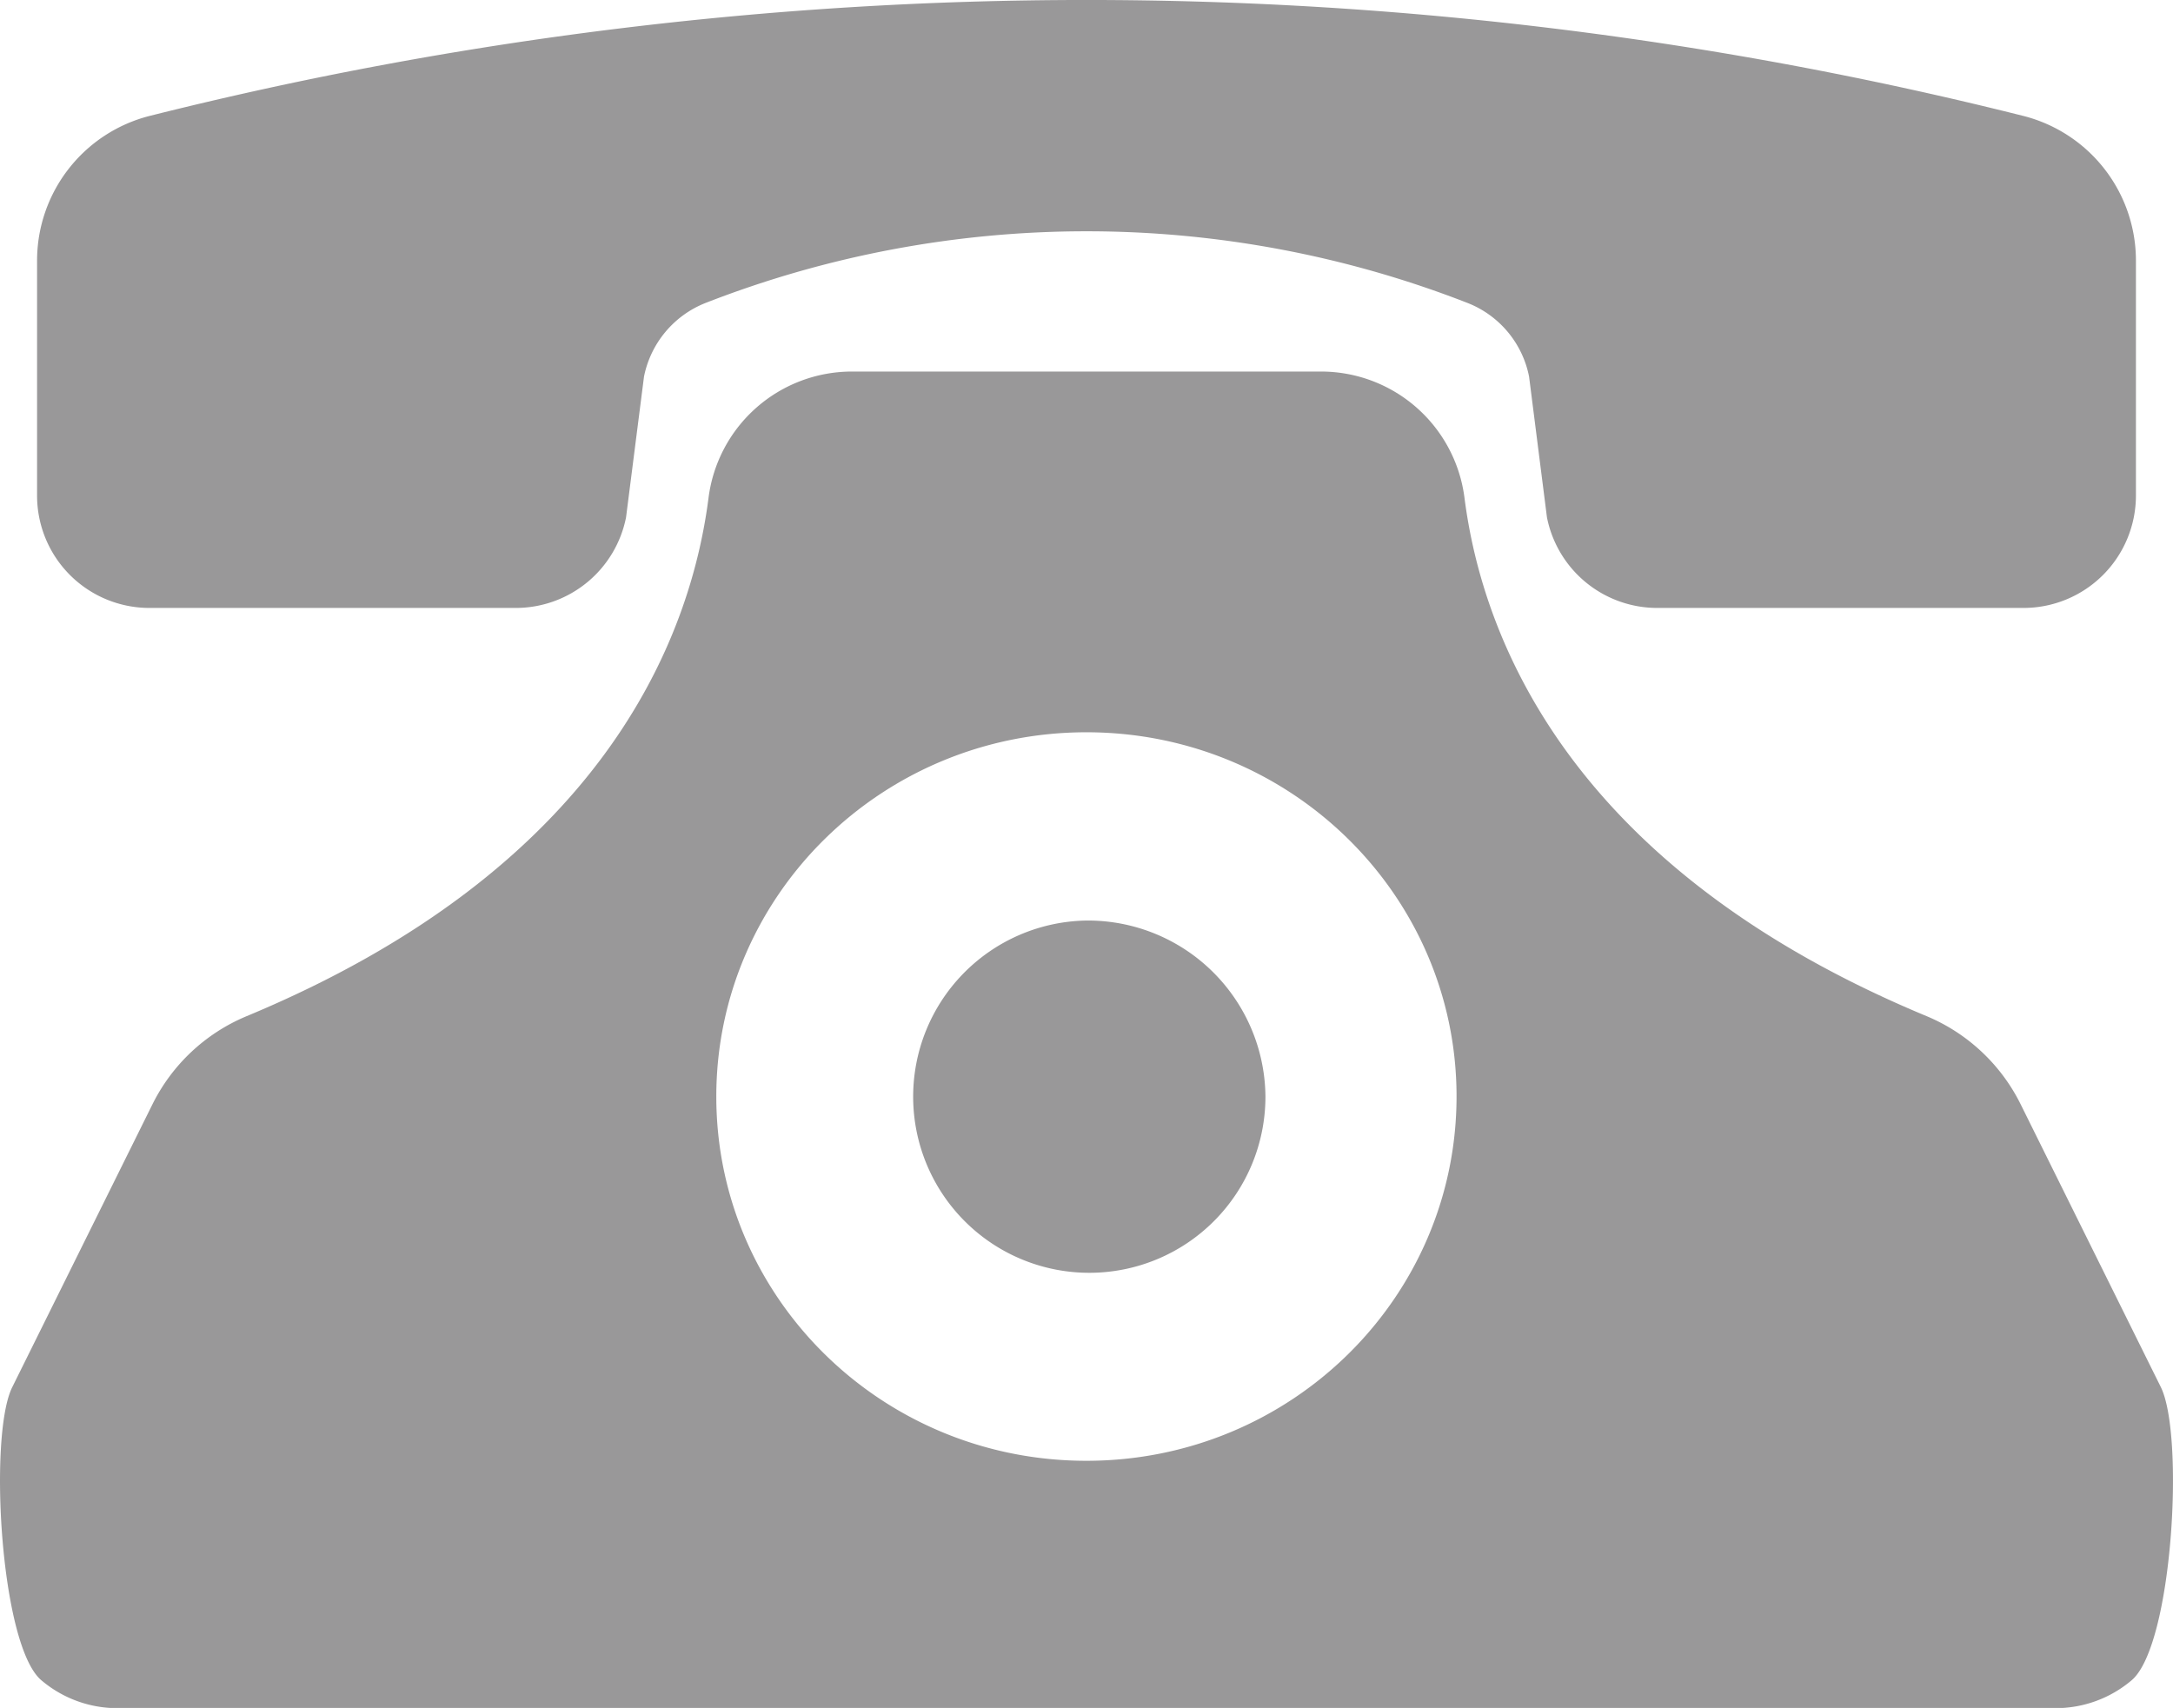 <svg id="레이어_1" data-name="레이어 1" xmlns="http://www.w3.org/2000/svg" viewBox="0 0 283.13 222.53"><defs><style>.cls-1{fill:#999899;}</style></defs><path class="cls-1" d="M611.07,144.58v30.57a14.65,14.65,0,0,1-14.65,14.65H548.69A14.65,14.65,0,0,1,534.33,178L532,159.66a13,13,0,0,0-8-9.59,136.62,136.62,0,0,0-99.32,0,13.08,13.08,0,0,0-8,9.59L414.34,178A14.65,14.65,0,0,1,400,189.8H352.24a14.64,14.64,0,0,1-14.64-14.65V144.58a19.46,19.46,0,0,1,14.64-18.88,500.72,500.72,0,0,1,244.18,0A19.45,19.45,0,0,1,611.07,144.58Z" transform="translate(-332.77 -110.59)"/><path class="cls-1" d="M474.33,230.53a22.95,22.95,0,1,0,23.32,22.94A23.13,23.13,0,0,0,474.33,230.53Z" transform="translate(-332.77 -110.59)"/><path class="cls-1" d="M614.31,291.31l-18.25-36.82A24,24,0,0,0,583.83,243c-46.43-19.28-57.9-49.14-60.25-67.58A18.84,18.84,0,0,0,504.86,159H443.81a18.84,18.84,0,0,0-18.72,16.44c-2.36,18.44-13.82,48.3-60.26,67.58a24,24,0,0,0-12.22,11.5l-18.25,36.82c-3.11,6.28-1.55,33.62,3.78,38.16a15.28,15.28,0,0,0,9.9,3.65H600.63a15.3,15.3,0,0,0,9.9-3.65C615.86,324.93,617.42,297.59,614.31,291.31Zm-140,9.61c-26.63,0-48.21-21.24-48.21-47.45S447.7,206,474.33,206s48.22,21.25,48.22,47.45S501,300.92,474.33,300.92Z" transform="translate(-332.77 -110.59)"/></svg>